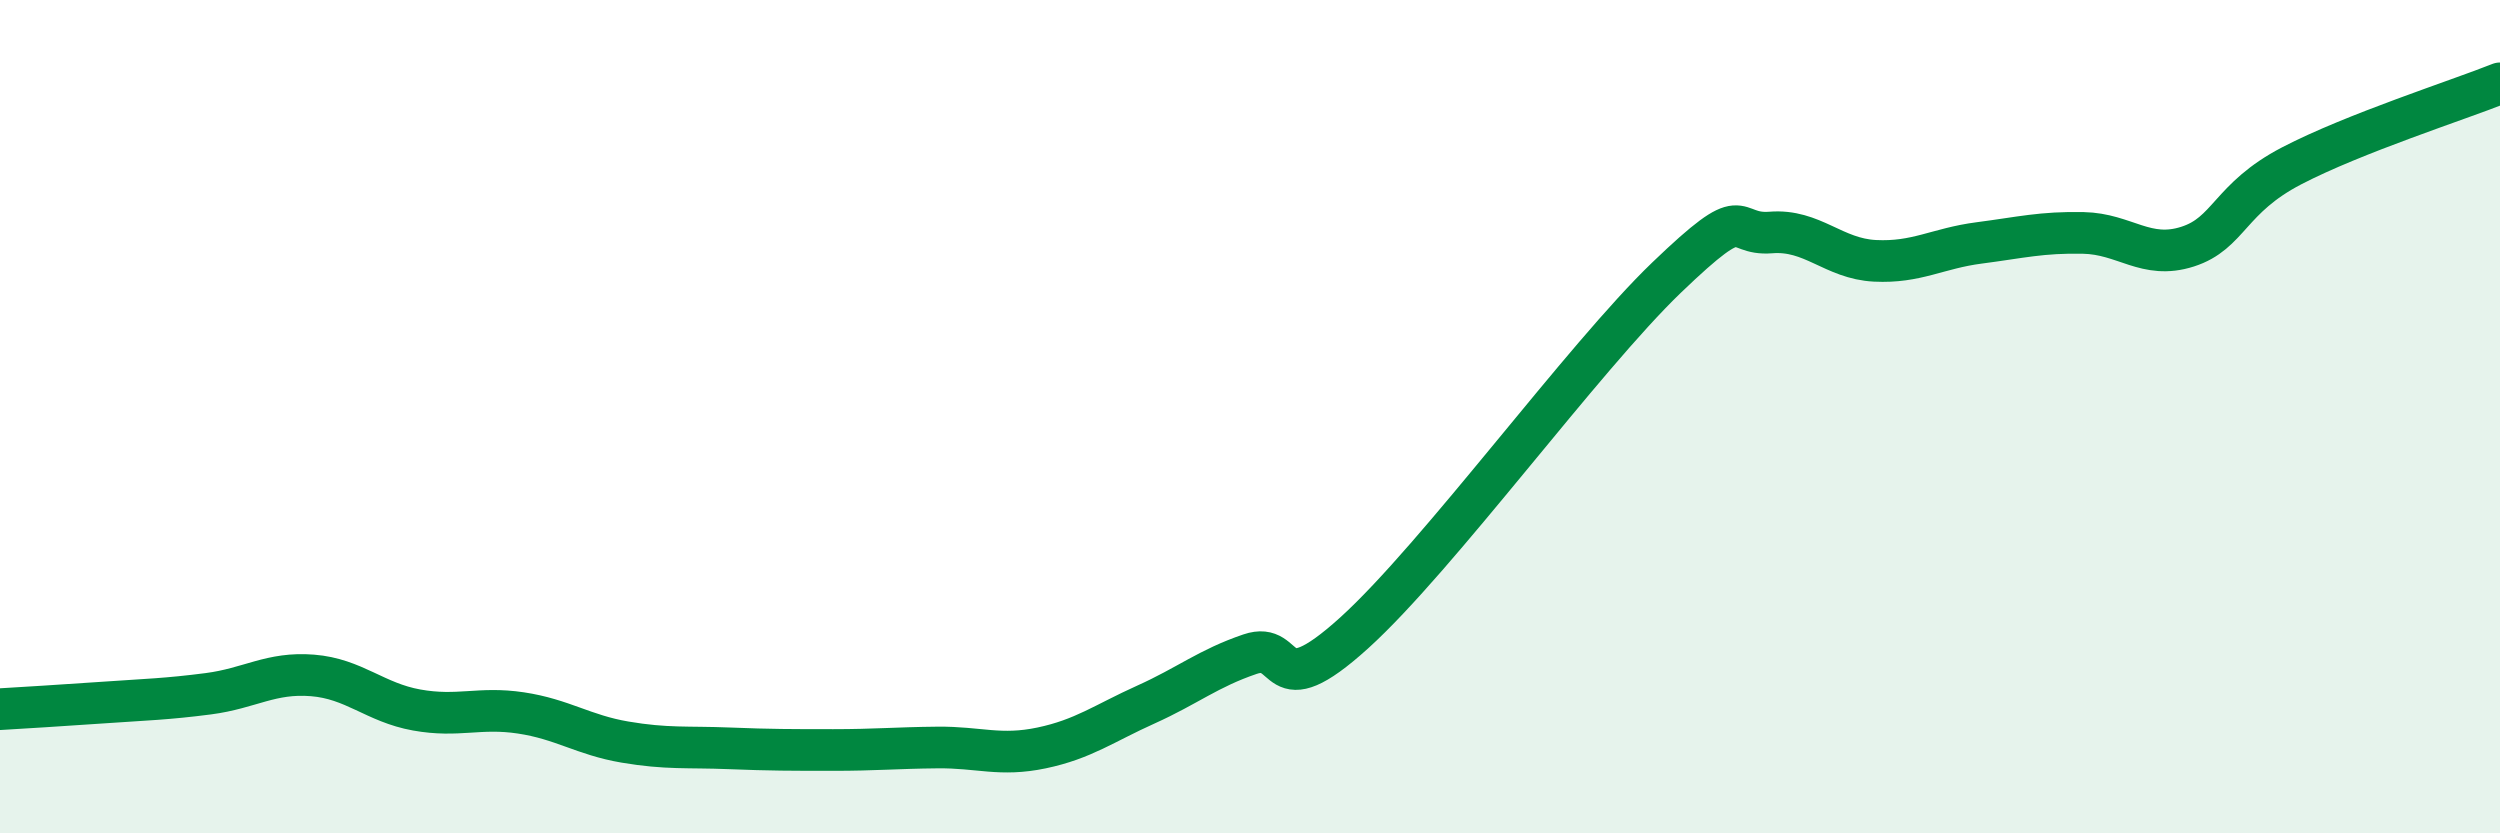 
    <svg width="60" height="20" viewBox="0 0 60 20" xmlns="http://www.w3.org/2000/svg">
      <path
        d="M 0,17.02 C 0.5,16.99 1.5,16.93 2.5,16.86 C 3.5,16.79 4,16.78 5,16.65 C 6,16.52 6.5,16.13 7.5,16.21 C 8.5,16.29 9,16.86 10,17.04 C 11,17.22 11.5,16.96 12.5,17.11 C 13.5,17.26 14,17.64 15,17.81 C 16,17.98 16.5,17.92 17.5,17.96 C 18.5,18 19,18 20,18 C 21,18 21.5,17.95 22.5,17.94 C 23.5,17.93 24,18.16 25,17.95 C 26,17.74 26.5,17.36 27.5,16.91 C 28.5,16.46 29,16.04 30,15.7 C 31,15.36 30.5,17 32.5,15.19 C 34.5,13.38 38,8.58 40,6.66 C 42,4.74 41.5,5.66 42.5,5.58 C 43.5,5.5 44,6.21 45,6.26 C 46,6.31 46.5,5.96 47.5,5.83 C 48.5,5.7 49,5.57 50,5.59 C 51,5.61 51.5,6.24 52.5,5.92 C 53.5,5.6 53.5,4.76 55,3.98 C 56.5,3.2 59,2.4 60,2L60 20L0 20Z"
        fill="#008740"
        opacity="0.1"
        stroke-linecap="round"
        stroke-linejoin="round"
      />
      <path
        d="M 0,17.02 C 0.5,16.99 1.5,16.93 2.5,16.86 C 3.5,16.79 4,16.78 5,16.65 C 6,16.52 6.5,16.13 7.5,16.21 C 8.5,16.29 9,16.86 10,17.04 C 11,17.22 11.5,16.96 12.5,17.11 C 13.5,17.26 14,17.64 15,17.81 C 16,17.98 16.5,17.92 17.5,17.96 C 18.5,18 19,18 20,18 C 21,18 21.5,17.95 22.5,17.94 C 23.5,17.93 24,18.16 25,17.95 C 26,17.74 26.5,17.36 27.5,16.91 C 28.5,16.46 29,16.04 30,15.7 C 31,15.36 30.5,17 32.5,15.19 C 34.5,13.38 38,8.58 40,6.66 C 42,4.74 41.5,5.66 42.5,5.58 C 43.5,5.5 44,6.21 45,6.26 C 46,6.31 46.5,5.96 47.5,5.83 C 48.5,5.7 49,5.57 50,5.59 C 51,5.61 51.5,6.24 52.5,5.92 C 53.5,5.6 53.5,4.76 55,3.98 C 56.5,3.2 59,2.4 60,2"
        stroke="#008740"
        stroke-width="1"
        fill="none"
        stroke-linecap="round"
        stroke-linejoin="round"
      />
    </svg>
  